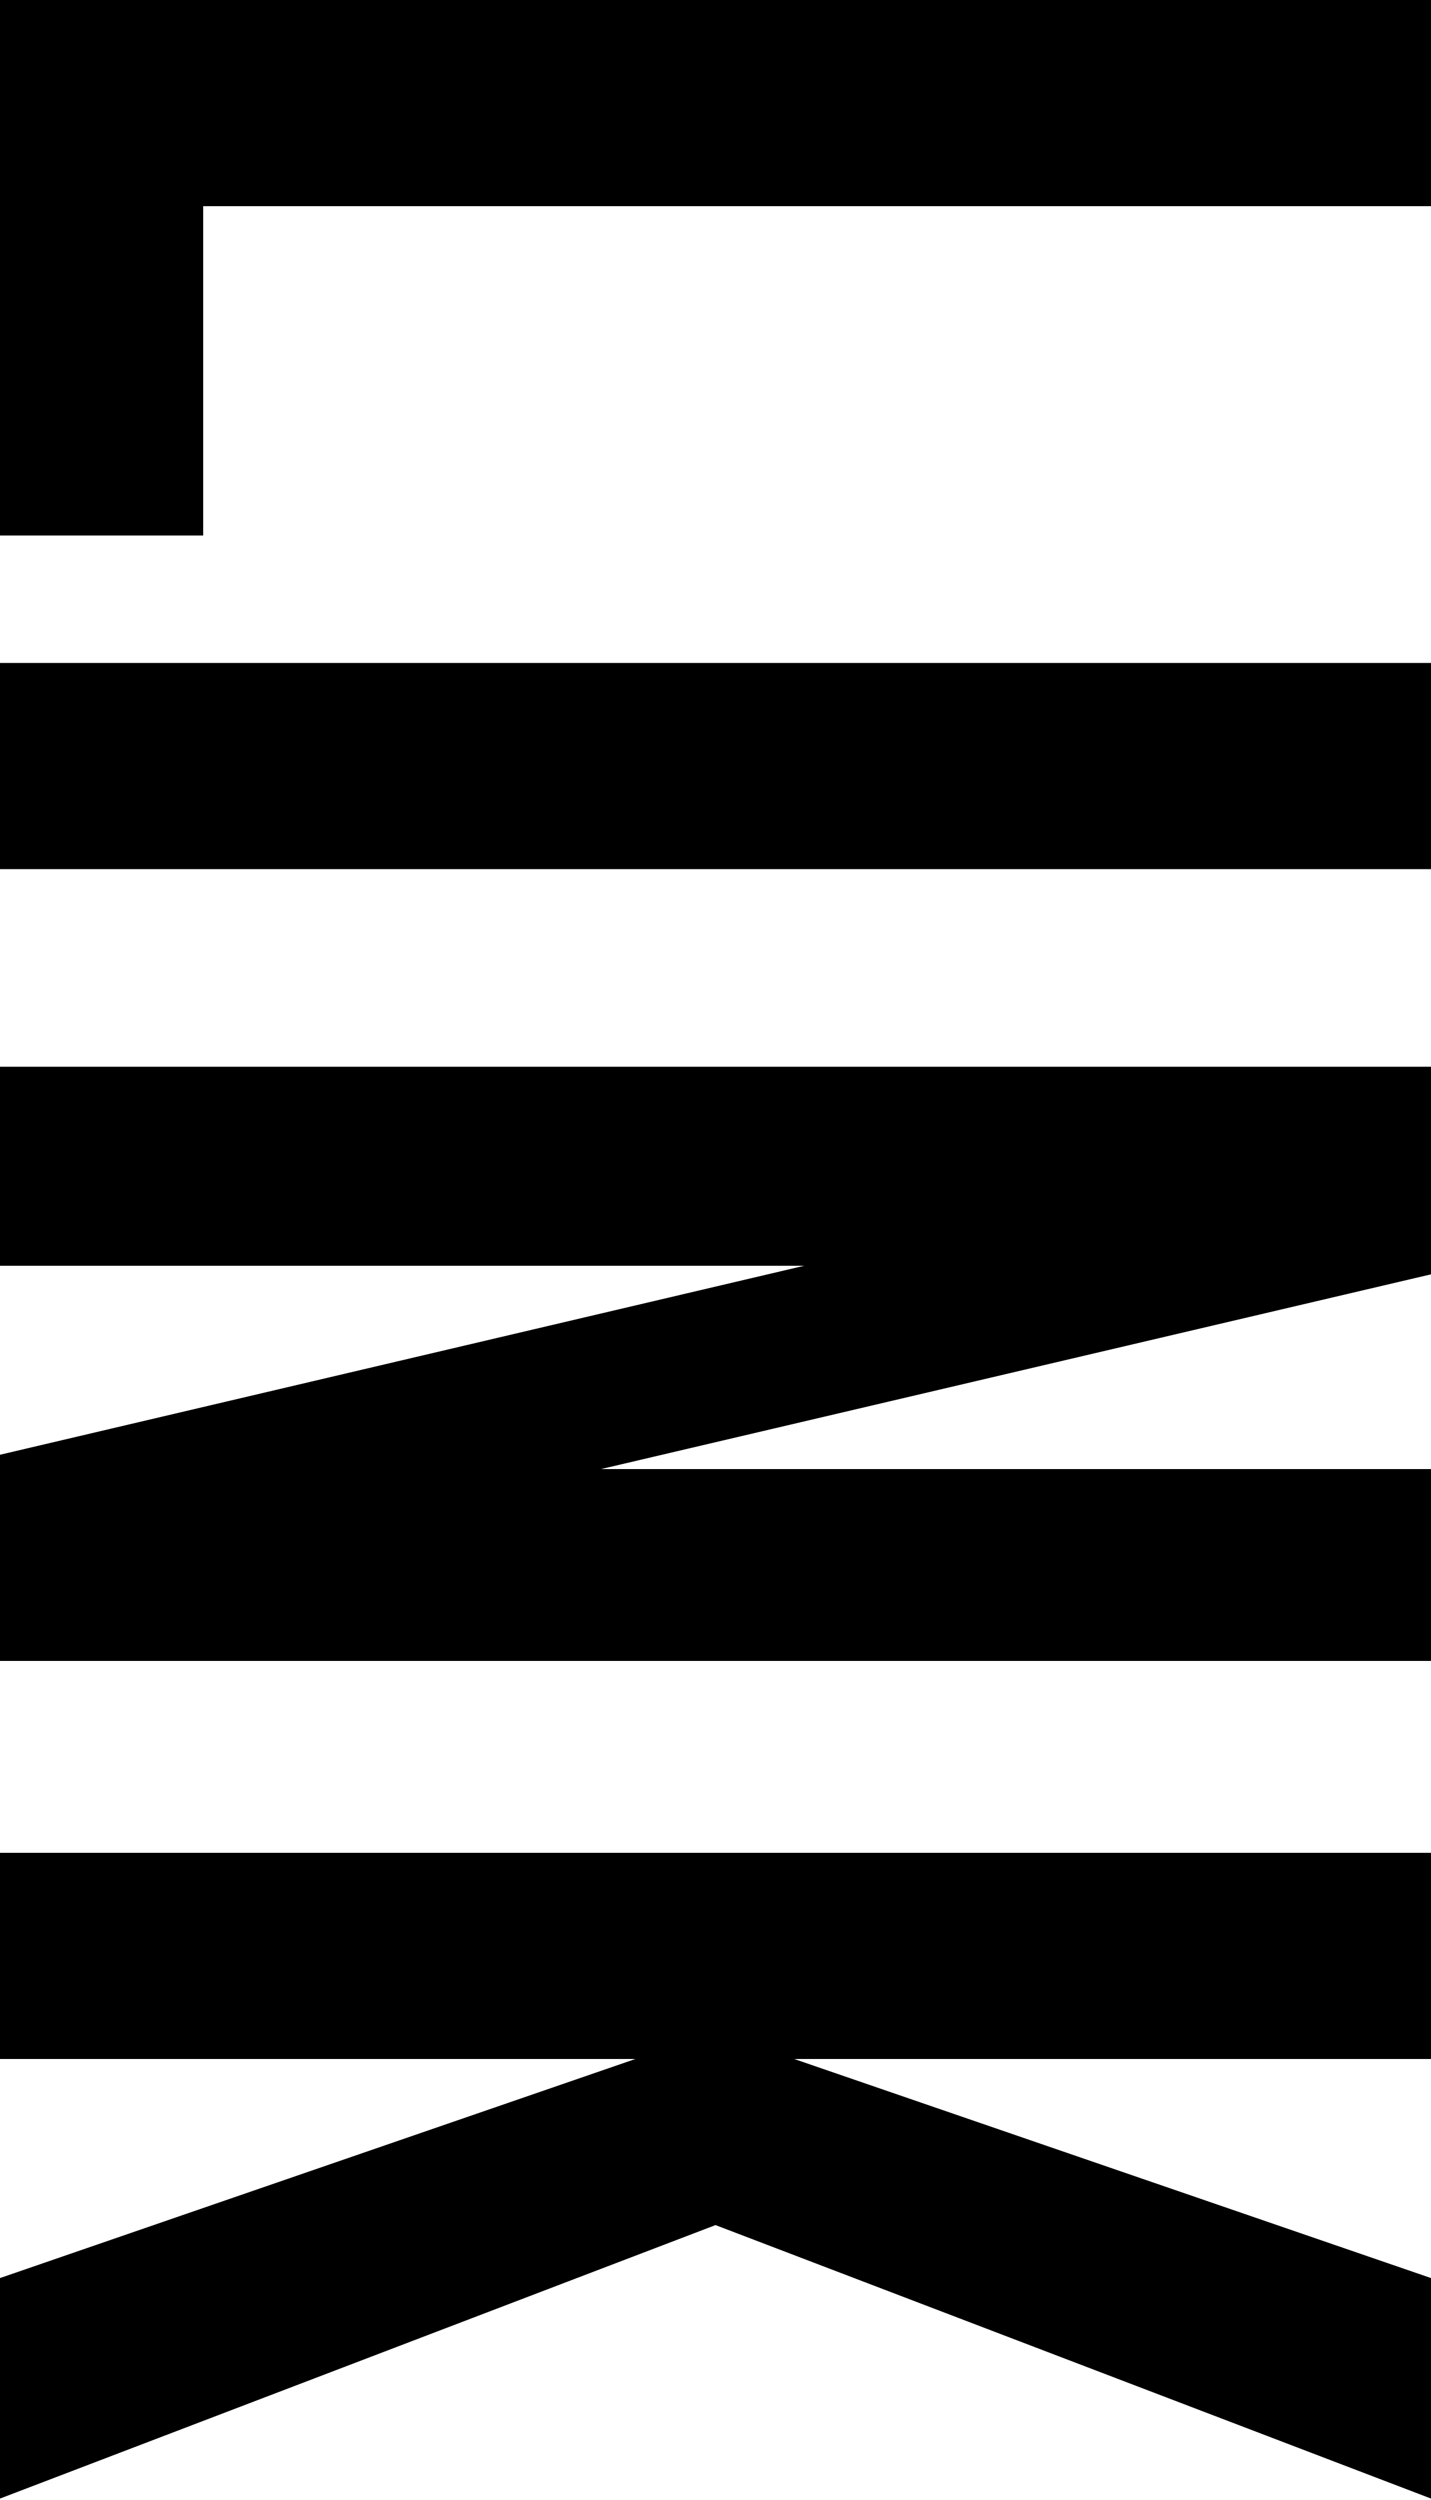 <svg xmlns="http://www.w3.org/2000/svg" viewBox="0 0 100 174.6"><path d="M0 0v37.4h14.2v-23H100V0H0zm0 60.7h100V46.3H0v14.4zm0 27.7h56.2L0 101.6V116h100v-13.4H42L100 89V74.5H0v13.9zm0 55.4h44.4L0 159.1v15.4l50-19.1 50 19.1v-15.4l-44.5-15.3H100v-14.4H0v14.4z"/></svg>